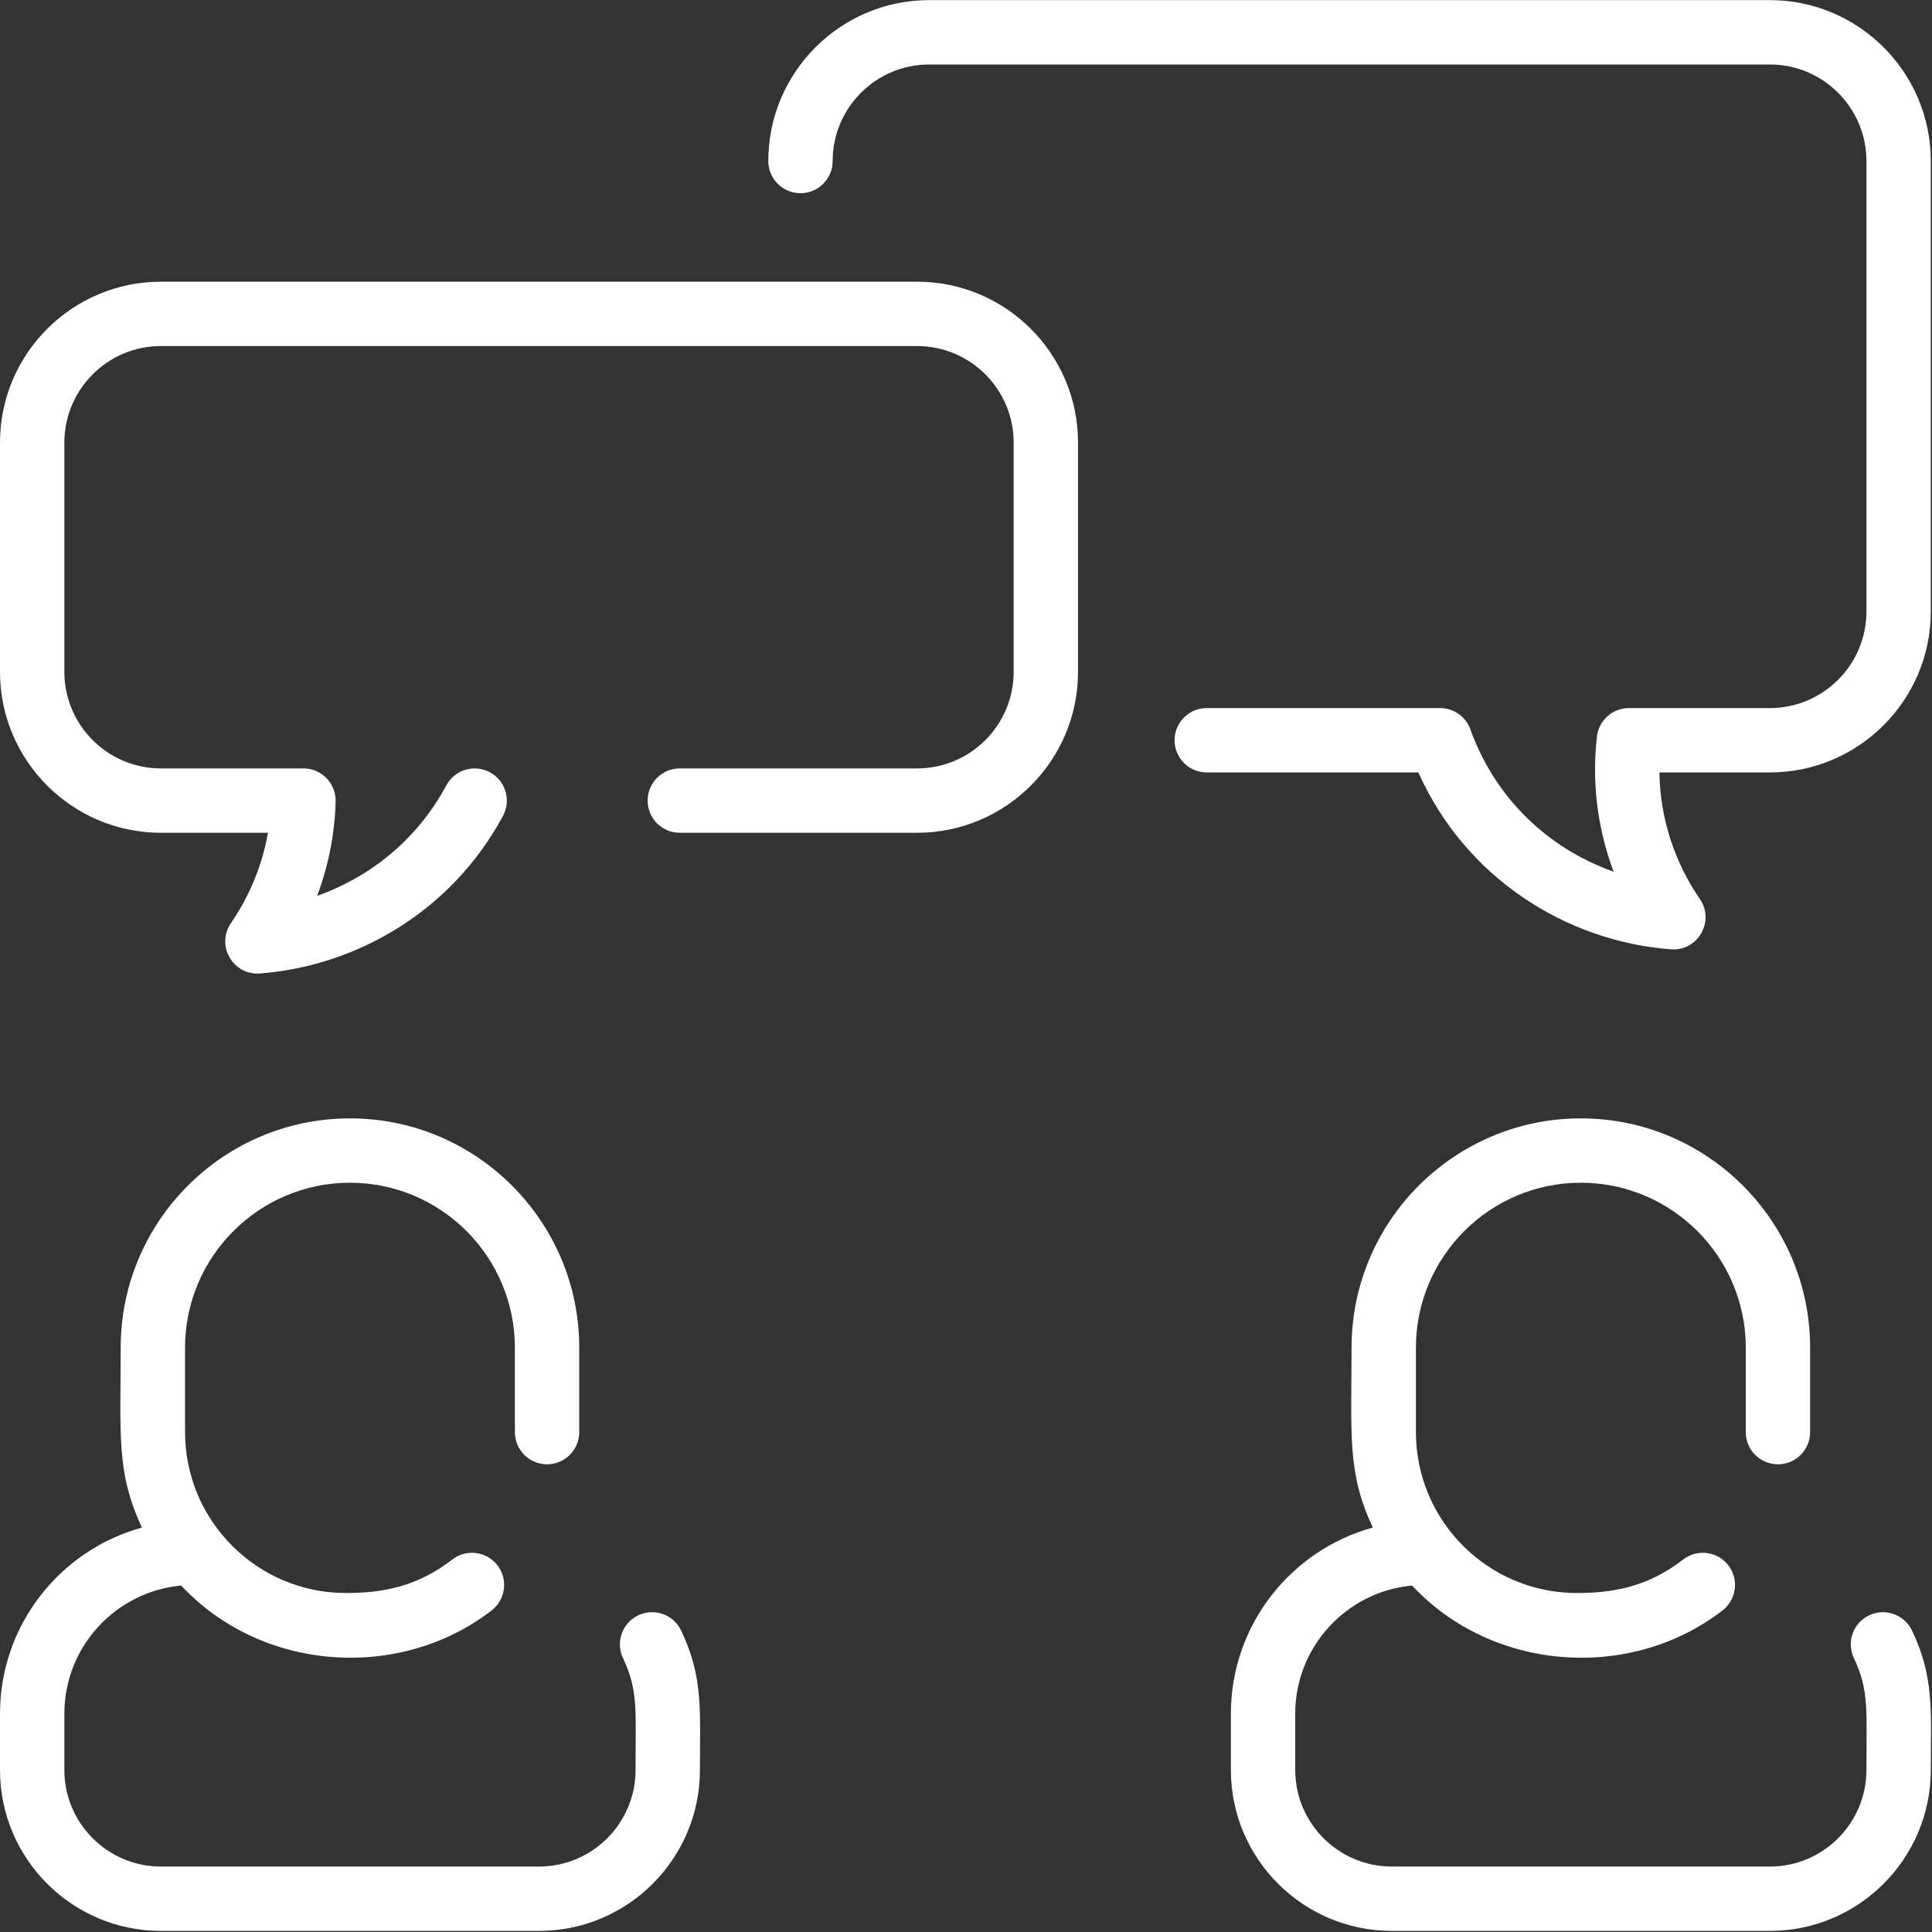 <svg xmlns="http://www.w3.org/2000/svg" xmlns:xlink="http://www.w3.org/1999/xlink" viewBox="0,0,256,256" width="60px" height="60px" fill-rule="nonzero"><rect x="0" y="0" width="256" height="256" fill="#333333" stroke="none"/><g fill="#ffffff" fill-rule="nonzero" stroke="none" stroke-width="1" stroke-linecap="butt" stroke-linejoin="miter" stroke-miterlimit="10" stroke-dasharray="" stroke-dashoffset="0" font-family="none" font-weight="none" font-size="none" text-anchor="none" style="mix-blend-mode: normal"><g transform="scale(0.533,0.533)"><path d="M475.327,405.348c5.603,11.722 4.673,20.207 4.673,34.681c0,22.056 -17.944,40 -40,40h-94c-22.056,0 -40,-17.944 -40,-40v-14c0,-22.067 14.972,-40.691 35.288,-46.278c-6.454,-13.742 -5.288,-23.114 -5.288,-44.722c0,-31.43 25.57,-57 57,-57c31.43,0 57,25.57 57,57v21c0,4.418 -3.582,8 -8,8c-4.418,0 -8,-3.582 -8,-8v-21c0,-22.607 -18.393,-41 -41,-41c-22.607,0 -41,18.393 -41,41v21c0,22.056 17.944,40 40,40c9.662,0 17.999,-1.807 26.439,-8.331c3.496,-2.702 8.52,-2.059 11.222,1.437c2.702,3.496 2.059,8.52 -1.437,11.222c-22.868,17.678 -57.176,15.271 -77.175,-6.186c-16.266,1.494 -29.049,15.208 -29.049,31.858v14c0,13.234 10.766,24 24,24h94c13.234,0 24,-10.766 24,-24c0,-14.722 0.69,-19.835 -3.109,-27.78c-1.905,-3.986 -0.219,-8.762 3.767,-10.668c3.987,-1.907 8.762,-0.22 10.669,3.767zM158.658,401.581c-3.986,1.906 -5.672,6.682 -3.767,10.668c3.816,7.981 3.109,13.17 3.109,27.78c0,13.234 -10.766,24 -24,24h-94c-13.234,0 -24,-10.766 -24,-24v-14c0,-16.65 12.783,-30.364 29.049,-31.859c20.073,21.536 54.404,23.789 77.175,6.186c3.496,-2.702 4.139,-7.726 1.437,-11.222c-2.702,-3.495 -7.726,-4.139 -11.222,-1.437c-8.387,6.483 -16.696,8.331 -26.439,8.331c-22.056,0 -40,-17.944 -40,-40v-21c0,-22.607 18.393,-41 41,-41c22.607,0 41,18.393 41,41v21c0,4.418 3.582,8 8,8c4.418,0 8,-3.582 8,-8v-21c0,-31.43 -25.57,-57 -57,-57c-31.43,0 -57,25.57 -57,57c0,21.607 -1.159,30.993 5.288,44.722c-20.316,5.588 -35.288,24.212 -35.288,46.279v14c0,22.056 17.944,40 40,40h94c22.056,0 40,-17.944 40,-40c0,-14.56 0.912,-22.997 -4.673,-34.681c-1.906,-3.987 -6.683,-5.674 -10.669,-3.767zM228,70.029h-188c-22.056,0 -40,17.944 -40,40v57c0,22.056 17.944,40 40,40h26.619c-1.754,9.979 -5.894,17.643 -9.21,22.467c-3.796,5.52 0.498,13.023 7.2,12.51c24.157,-1.84 47.779,-15.597 60.441,-39.194c2.089,-3.893 0.626,-8.743 -3.267,-10.832c-3.893,-2.089 -8.743,-0.626 -10.832,3.267c-6.988,13.023 -18.344,22.563 -32.101,27.457c2.728,-7.285 4.374,-15.185 4.587,-23.469c0.115,-4.509 -3.515,-8.205 -7.998,-8.205h-35.439c-13.234,0 -24,-10.766 -24,-24v-57c0,-13.234 10.766,-24 24,-24h188c13.234,0 24,10.766 24,24v57c0,13.234 -10.766,24 -24,24h-59c-4.418,0 -8,3.582 -8,8c0,4.418 3.582,8 8,8h59c22.056,0 40,-17.944 40,-40v-57c0,-22.057 -17.944,-40.001 -40,-40.001zM440,0.029h-209c-22.056,0 -40,17.944 -40,40c0,4.418 3.582,8 8,8c4.418,0 8,-3.582 8,-8c0,-13.234 10.767,-24 24,-24h209c13.233,0 24,10.766 24,24v112c0,13.234 -10.767,24 -24,24h-35.05c-4.065,0 -7.484,3.049 -7.948,7.088c-1.285,11.198 0.059,22.67 4.147,33.587c-16.58,-5.897 -29.517,-18.481 -35.615,-35.388c-1.144,-3.172 -4.154,-5.286 -7.525,-5.286h-58.009c-4.418,0 -8,3.582 -8,8c0,4.418 3.582,8 8,8h52.612c11.628,26.05 36.545,41.978 62.78,43.977c6.688,0.512 11.002,-6.981 7.2,-12.51c-6.143,-8.934 -9.908,-19.853 -10.054,-31.467h27.462c22.056,0 40,-17.944 40,-40v-112c0,-22.057 -17.944,-40.001 -40,-40.001z"></path></g></g></svg>